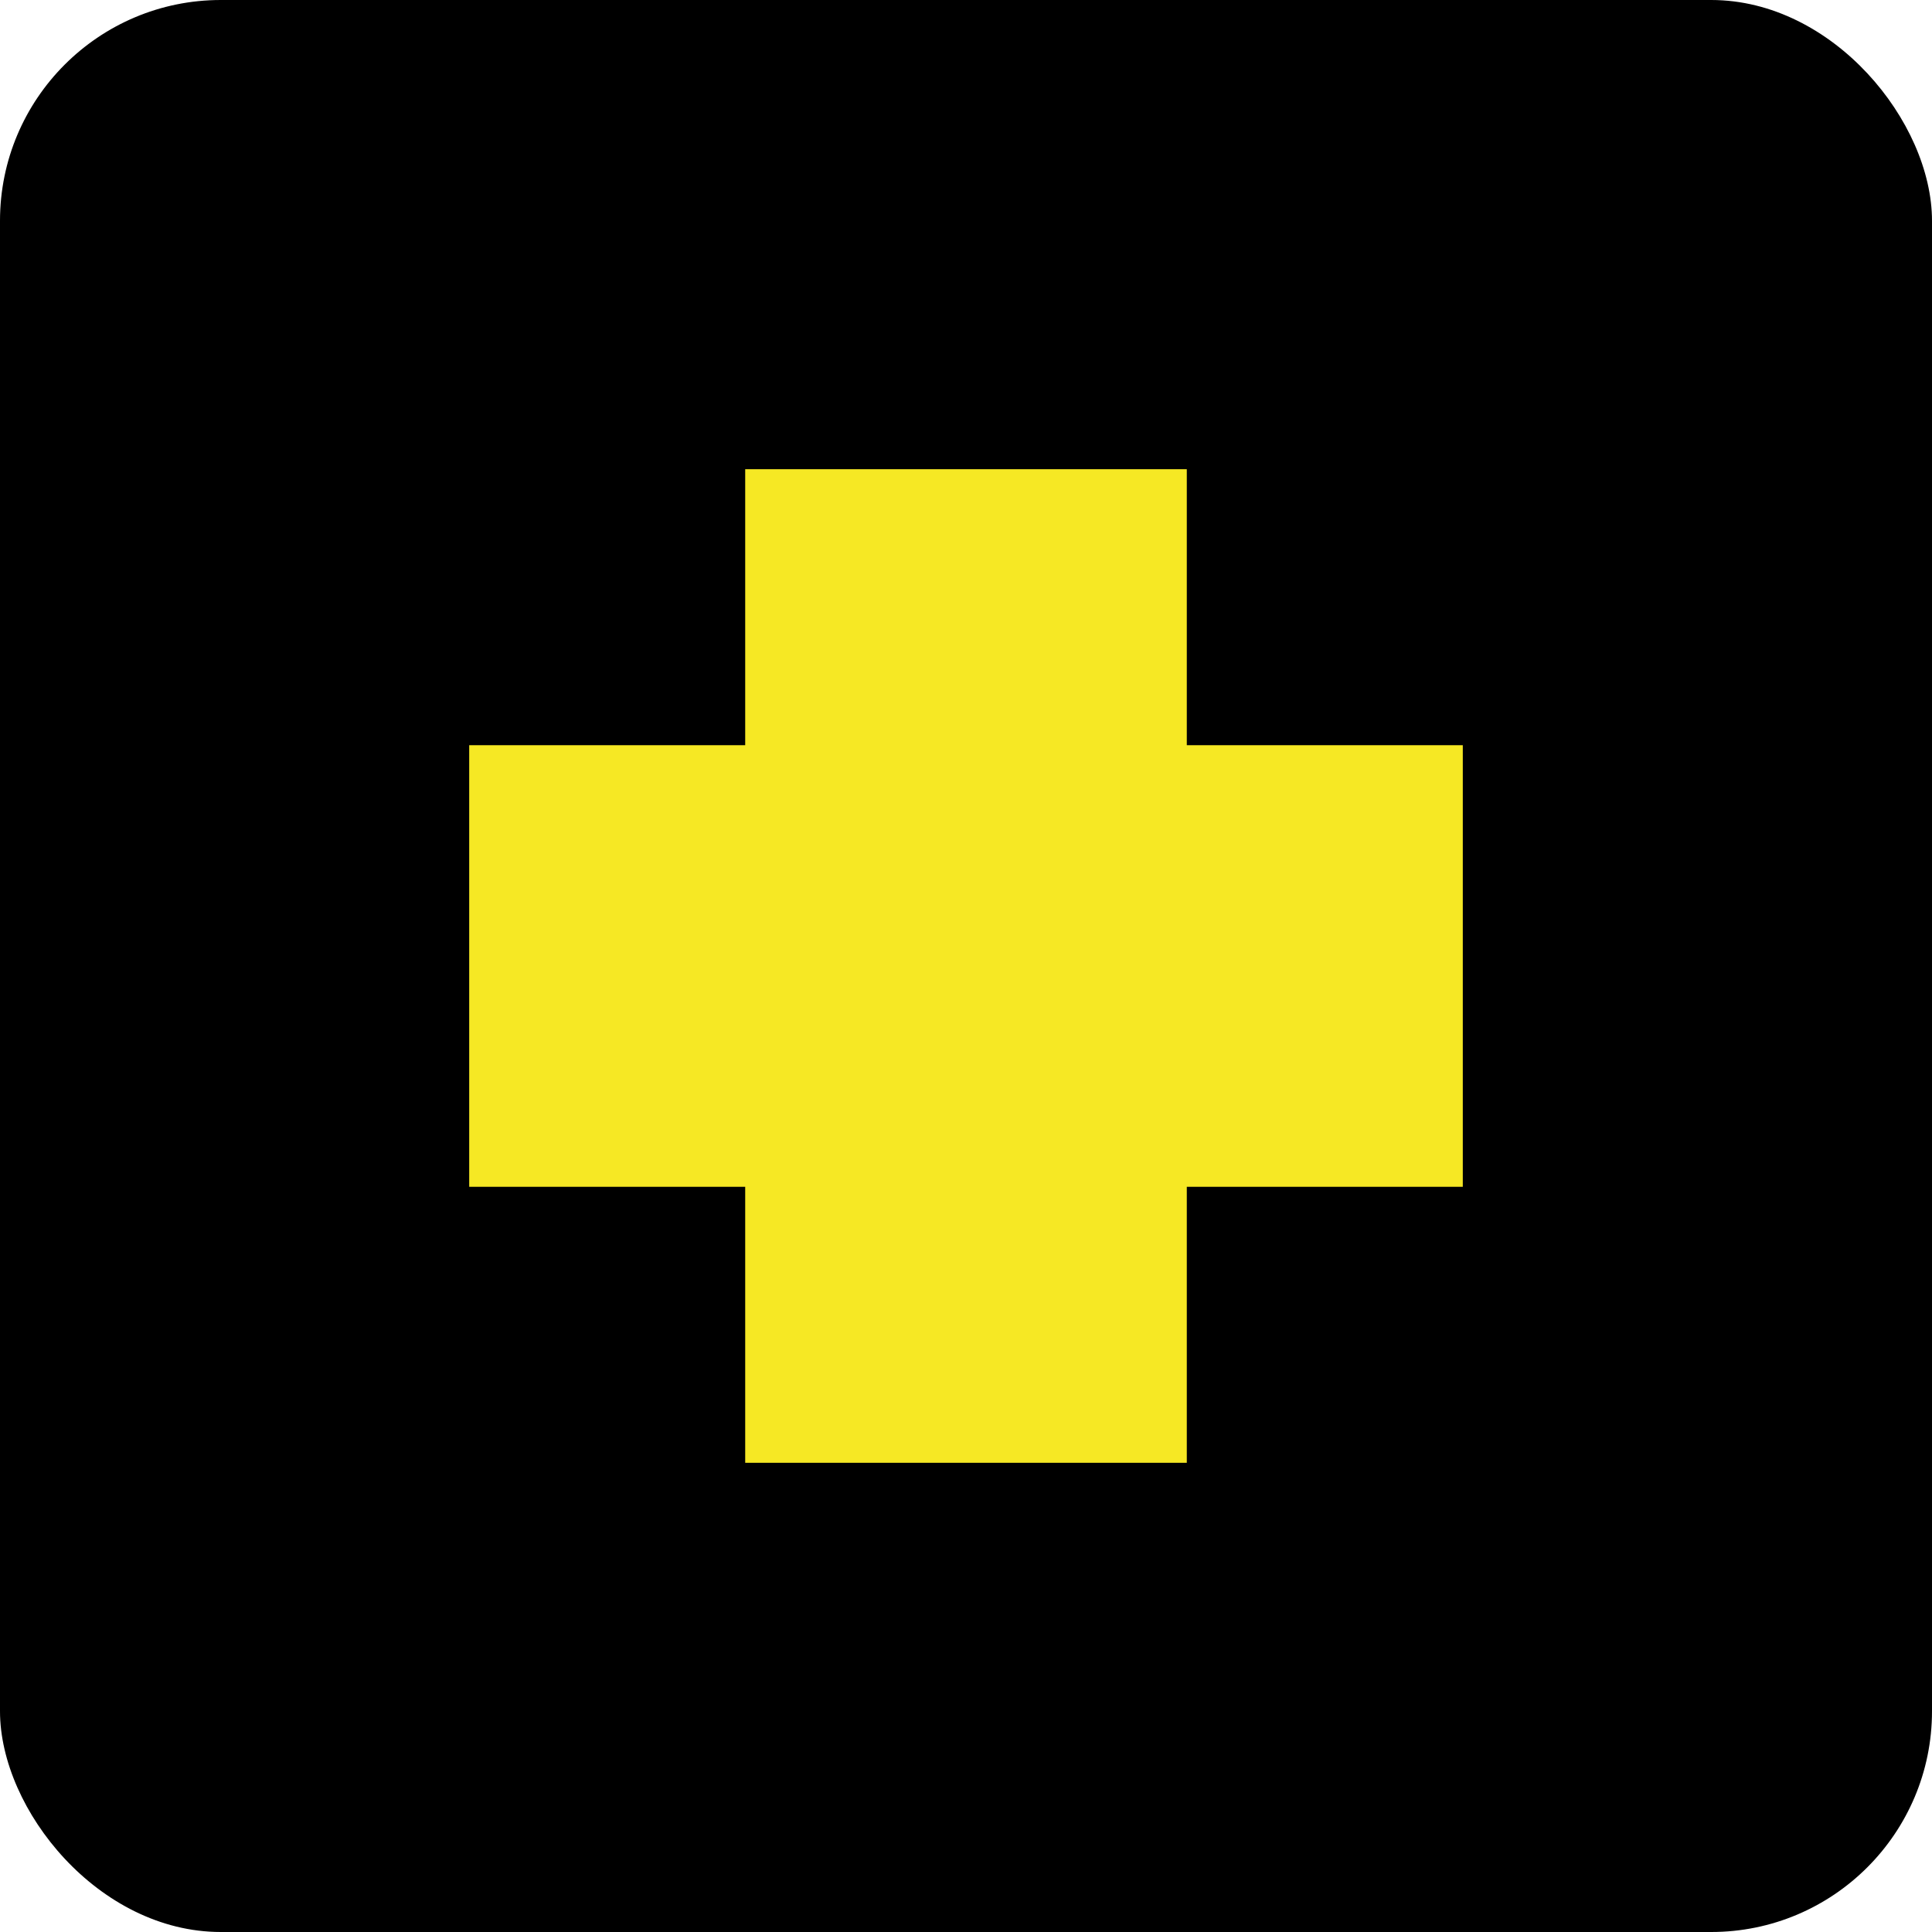 <svg width="35" height="35" viewBox="0 0 35 35" fill="none" xmlns="http://www.w3.org/2000/svg">
<rect width="35" height="35" rx="4" fill="black"/>
<path d="M13.5 26.5V21.5H8.5V13.5H13.5V8.5H21.5V13.5H26.5V21.5H21.5V26.5H13.5Z" fill="#F6E824"/>
</svg>
